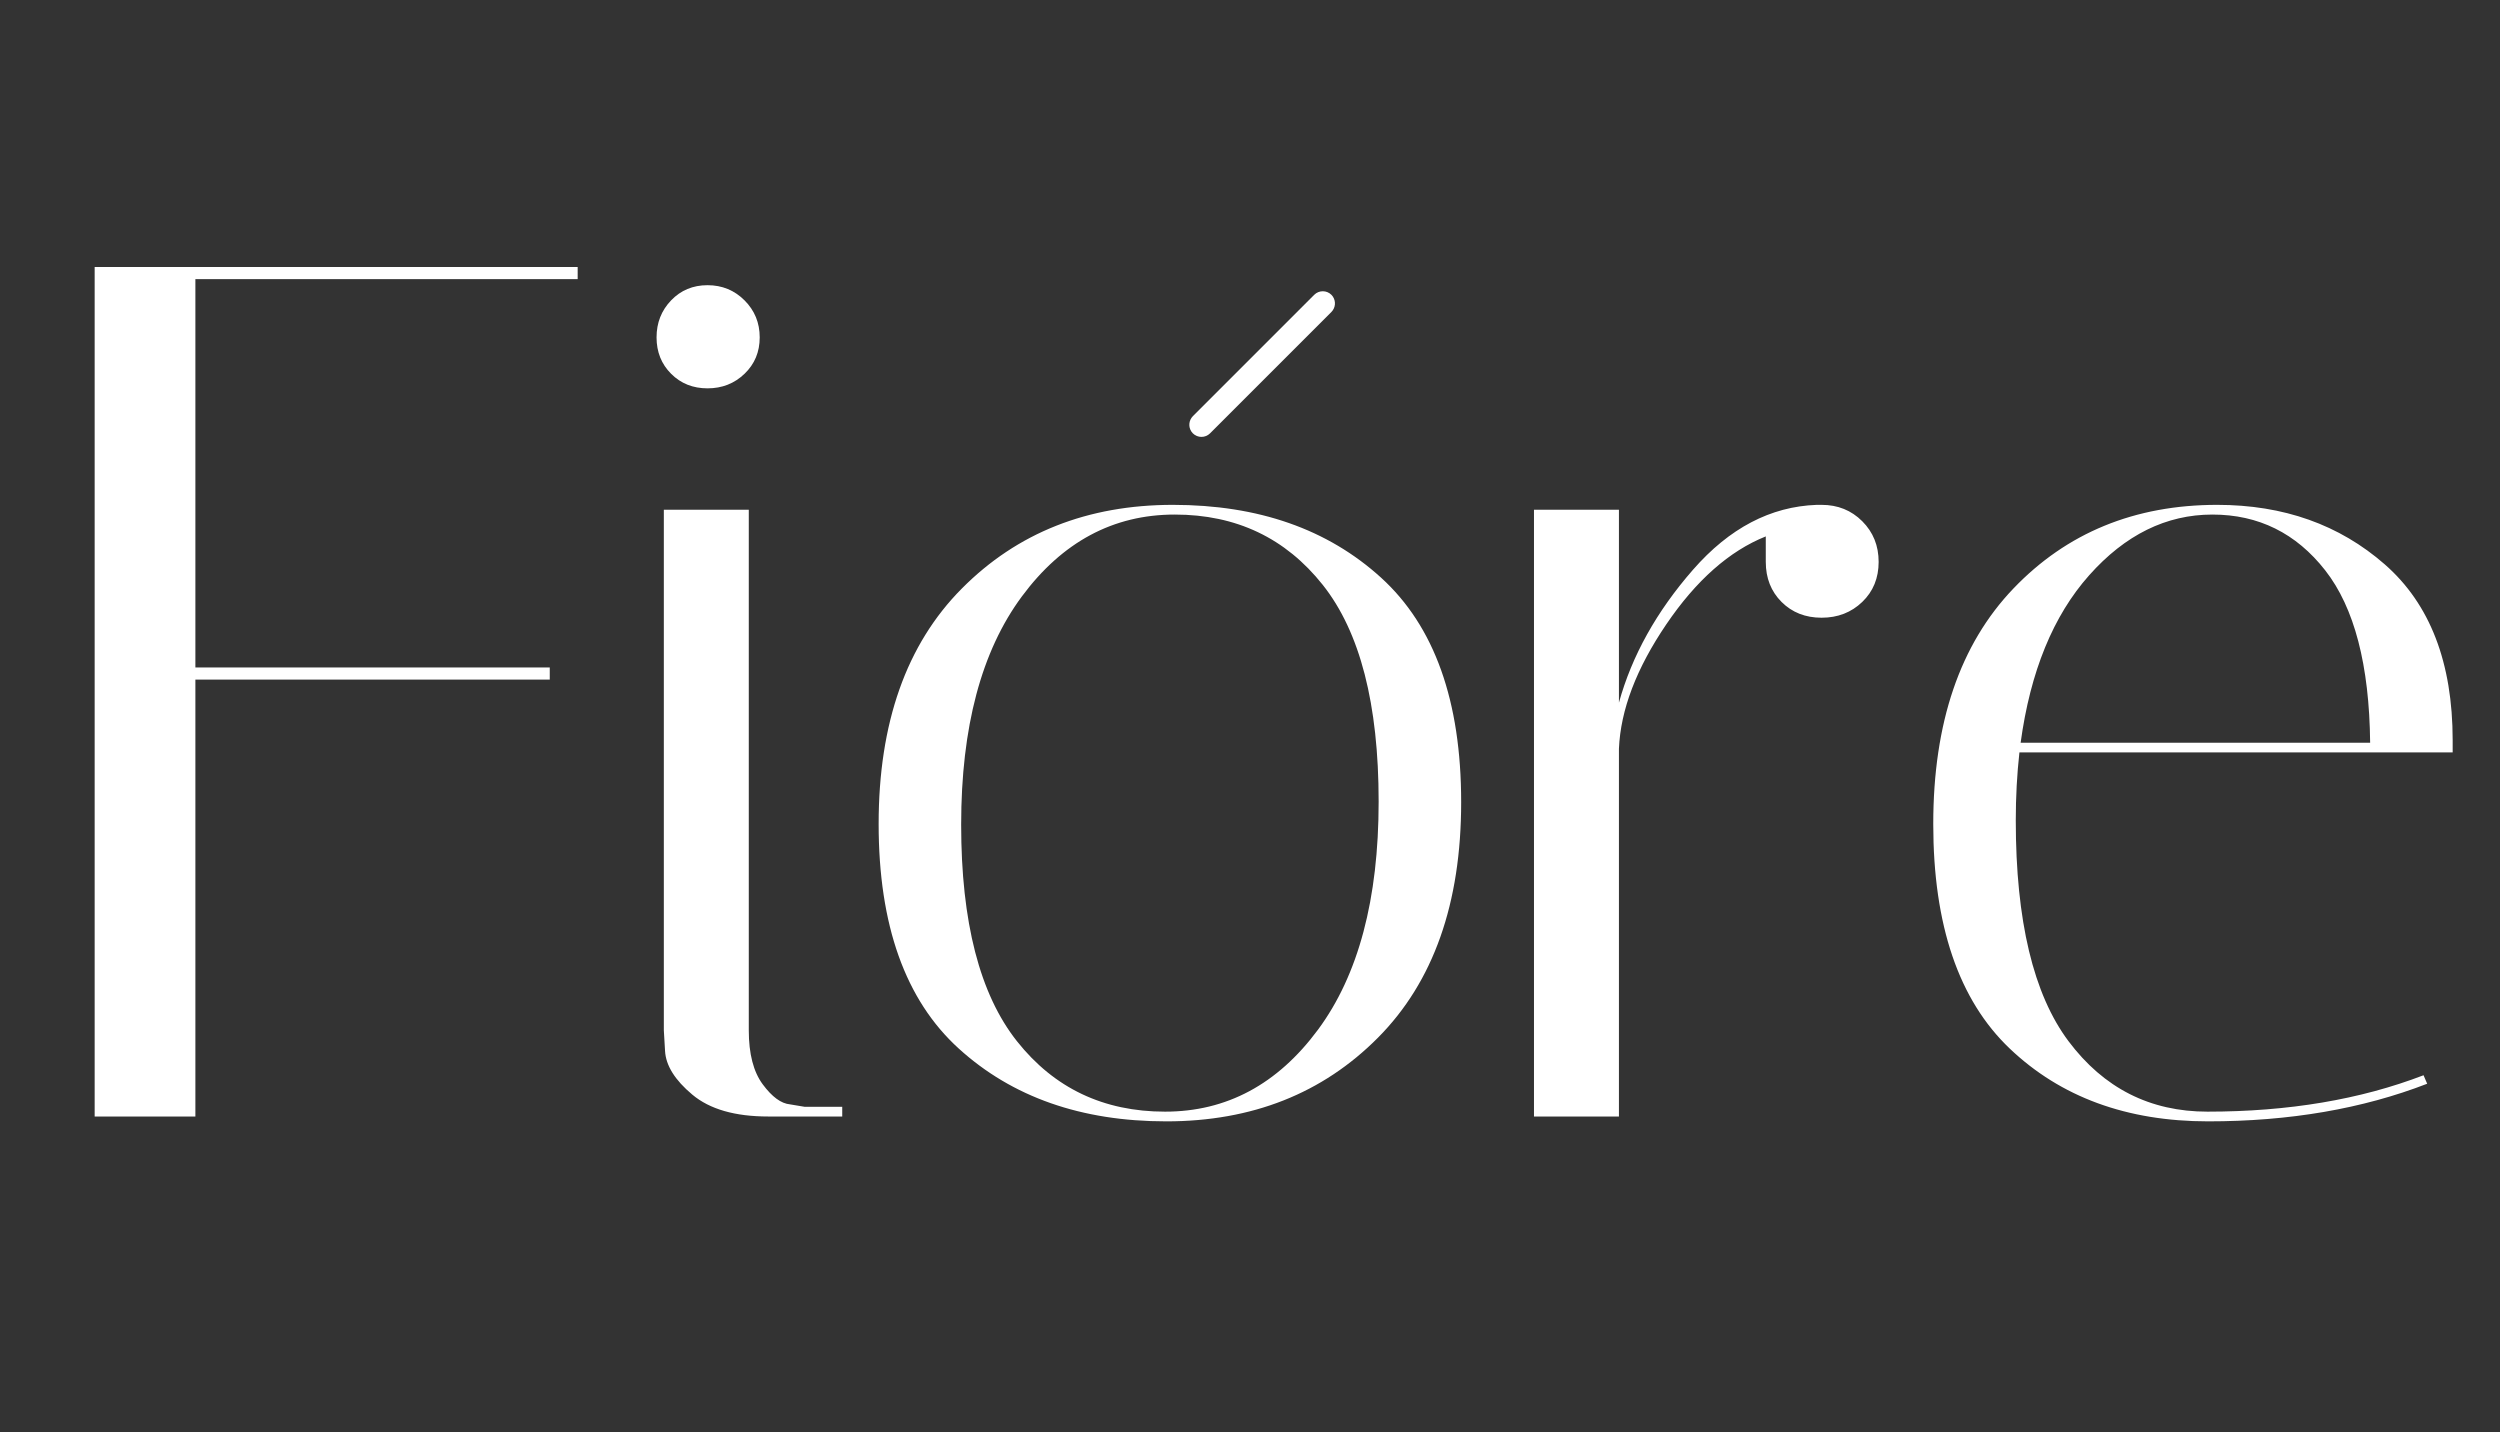 <?xml version="1.0" encoding="UTF-8"?>
<svg width="103px" height="59px" viewBox="0 0 103 59" version="1.1" xmlns="http://www.w3.org/2000/svg" xmlns:xlink="http://www.w3.org/1999/xlink">
    <rect x="0" y="0" width="103" height="59" fill="#333333" stroke="none"/>
    <title>Logo</title>
    <g id="Home-1" stroke="none" stroke-width="1" fill="none" fill-rule="evenodd">
        <g id="Fiore-Home-1" transform="translate(-520, -2630)" fill="#FFFFFF" fill-rule="nonzero">
            <g id="Group-21" transform="translate(0, 2029)">
                <g id="Logo" transform="translate(520, 601)">
                    <path d="M8.05,46 L8.05,28 L22.65,28 L22.65,27.5 L8.05,27.5 L8.05,11.5 L23.8,11.5 L23.8,11 L3.9,11 L3.9,46 L8.05,46 Z M29.15,16 C29.75,16 30.258,15.8 30.675,15.4 C31.092,15 31.3,14.5 31.3,13.9 C31.3,13.3 31.092,12.792 30.675,12.375 C30.258,11.958 29.75,11.75 29.15,11.75 C28.55,11.75 28.05,11.958 27.65,12.375 C27.25,12.792 27.05,13.3 27.05,13.9 C27.05,14.5 27.25,15 27.65,15.4 C28.05,15.8 28.55,16 29.15,16 Z M34.7,46 L34.7,45.6 L33.15,45.6 L32.55,45.5 C32.183,45.467 31.808,45.192 31.425,44.675 C31.042,44.158 30.85,43.417 30.85,42.45 L30.85,42.45 L30.85,21 L27.35,21 L27.35,42.45 L27.4,43.3 C27.433,43.9 27.808,44.5 28.525,45.1 C29.242,45.7 30.283,46 31.65,46 L31.65,46 L34.7,46 Z M48.05,46.2 C51.583,46.2 54.492,45.05 56.775,42.75 C59.058,40.45 60.2,37.217 60.2,33.05 C60.2,28.883 59.1,25.8 56.9,23.8 C54.7,21.8 51.842,20.8 48.325,20.8 C44.808,20.8 41.908,21.95 39.625,24.25 C37.342,26.55 36.2,29.783 36.2,33.95 C36.2,38.117 37.3,41.2 39.5,43.2 C41.7,45.2 44.55,46.2 48.05,46.2 Z M48,45.8 C45.467,45.8 43.433,44.833 41.9,42.9 C40.367,40.967 39.6,37.992 39.6,33.975 C39.6,29.958 40.433,26.825 42.1,24.575 C43.767,22.325 45.867,21.2 48.4,21.2 C50.933,21.2 52.967,22.167 54.5,24.1 C56.033,26.033 56.8,29.008 56.8,33.025 C56.8,37.042 55.967,40.175 54.3,42.425 C52.633,44.675 50.533,45.8 48,45.8 Z M66.7,46 L66.7,30.85 C66.767,29.25 67.417,27.542 68.65,25.725 C69.883,23.908 71.25,22.7 72.75,22.1 L72.75,22.1 L72.75,23.15 C72.75,23.817 72.967,24.367 73.4,24.8 C73.833,25.233 74.383,25.45 75.05,25.45 C75.717,25.45 76.275,25.233 76.725,24.8 C77.175,24.367 77.4,23.817 77.4,23.15 C77.4,22.483 77.175,21.925 76.725,21.475 C76.275,21.025 75.717,20.8 75.05,20.8 L75.05,20.8 L74.85,20.8 C72.95,20.867 71.25,21.758 69.75,23.475 C68.25,25.192 67.233,27.017 66.7,28.95 L66.7,28.95 L66.7,21 L63.2,21 L63.2,46 L66.7,46 Z M90.975,46.2 C94.325,46.2 97.333,45.683 100,44.65 L100,44.65 L99.85,44.3 C97.25,45.3 94.283,45.8 90.95,45.8 C88.583,45.8 86.675,44.833 85.225,42.9 C83.775,40.967 83.05,37.933 83.05,33.8 C83.05,32.833 83.1,31.9 83.2,31 L83.2,31 L101.05,31 L101.05,31 L101.05,30.5 C101.05,27.3 100.117,24.883 98.25,23.25 C96.383,21.617 94.083,20.8 91.35,20.8 C87.95,20.8 85.15,21.95 82.95,24.25 C80.75,26.55 79.65,29.783 79.65,33.95 C79.65,38.117 80.7,41.2 82.8,43.2 C84.9,45.2 87.625,46.2 90.975,46.2 Z M97.65,30.6 L83.25,30.6 C83.65,27.667 84.592,25.367 86.075,23.7 C87.558,22.033 89.25,21.2 91.15,21.2 C93.05,21.2 94.6,21.967 95.8,23.5 C97,25.033 97.617,27.4 97.65,30.6 L97.65,30.6 Z" id="Fiore"></path>
                    <path d="M54.146,12.146 C54.342,11.951 54.658,11.951 54.854,12.146 C55.027,12.32 55.046,12.589 54.911,12.784 L54.854,12.854 L49.854,17.854 C49.658,18.049 49.342,18.049 49.146,17.854 C48.973,17.68 48.954,17.411 49.089,17.216 L49.146,17.146 L54.146,12.146 Z" id="Line-3"></path>
                </g>
            </g>
        </g>
    </g>
</svg>